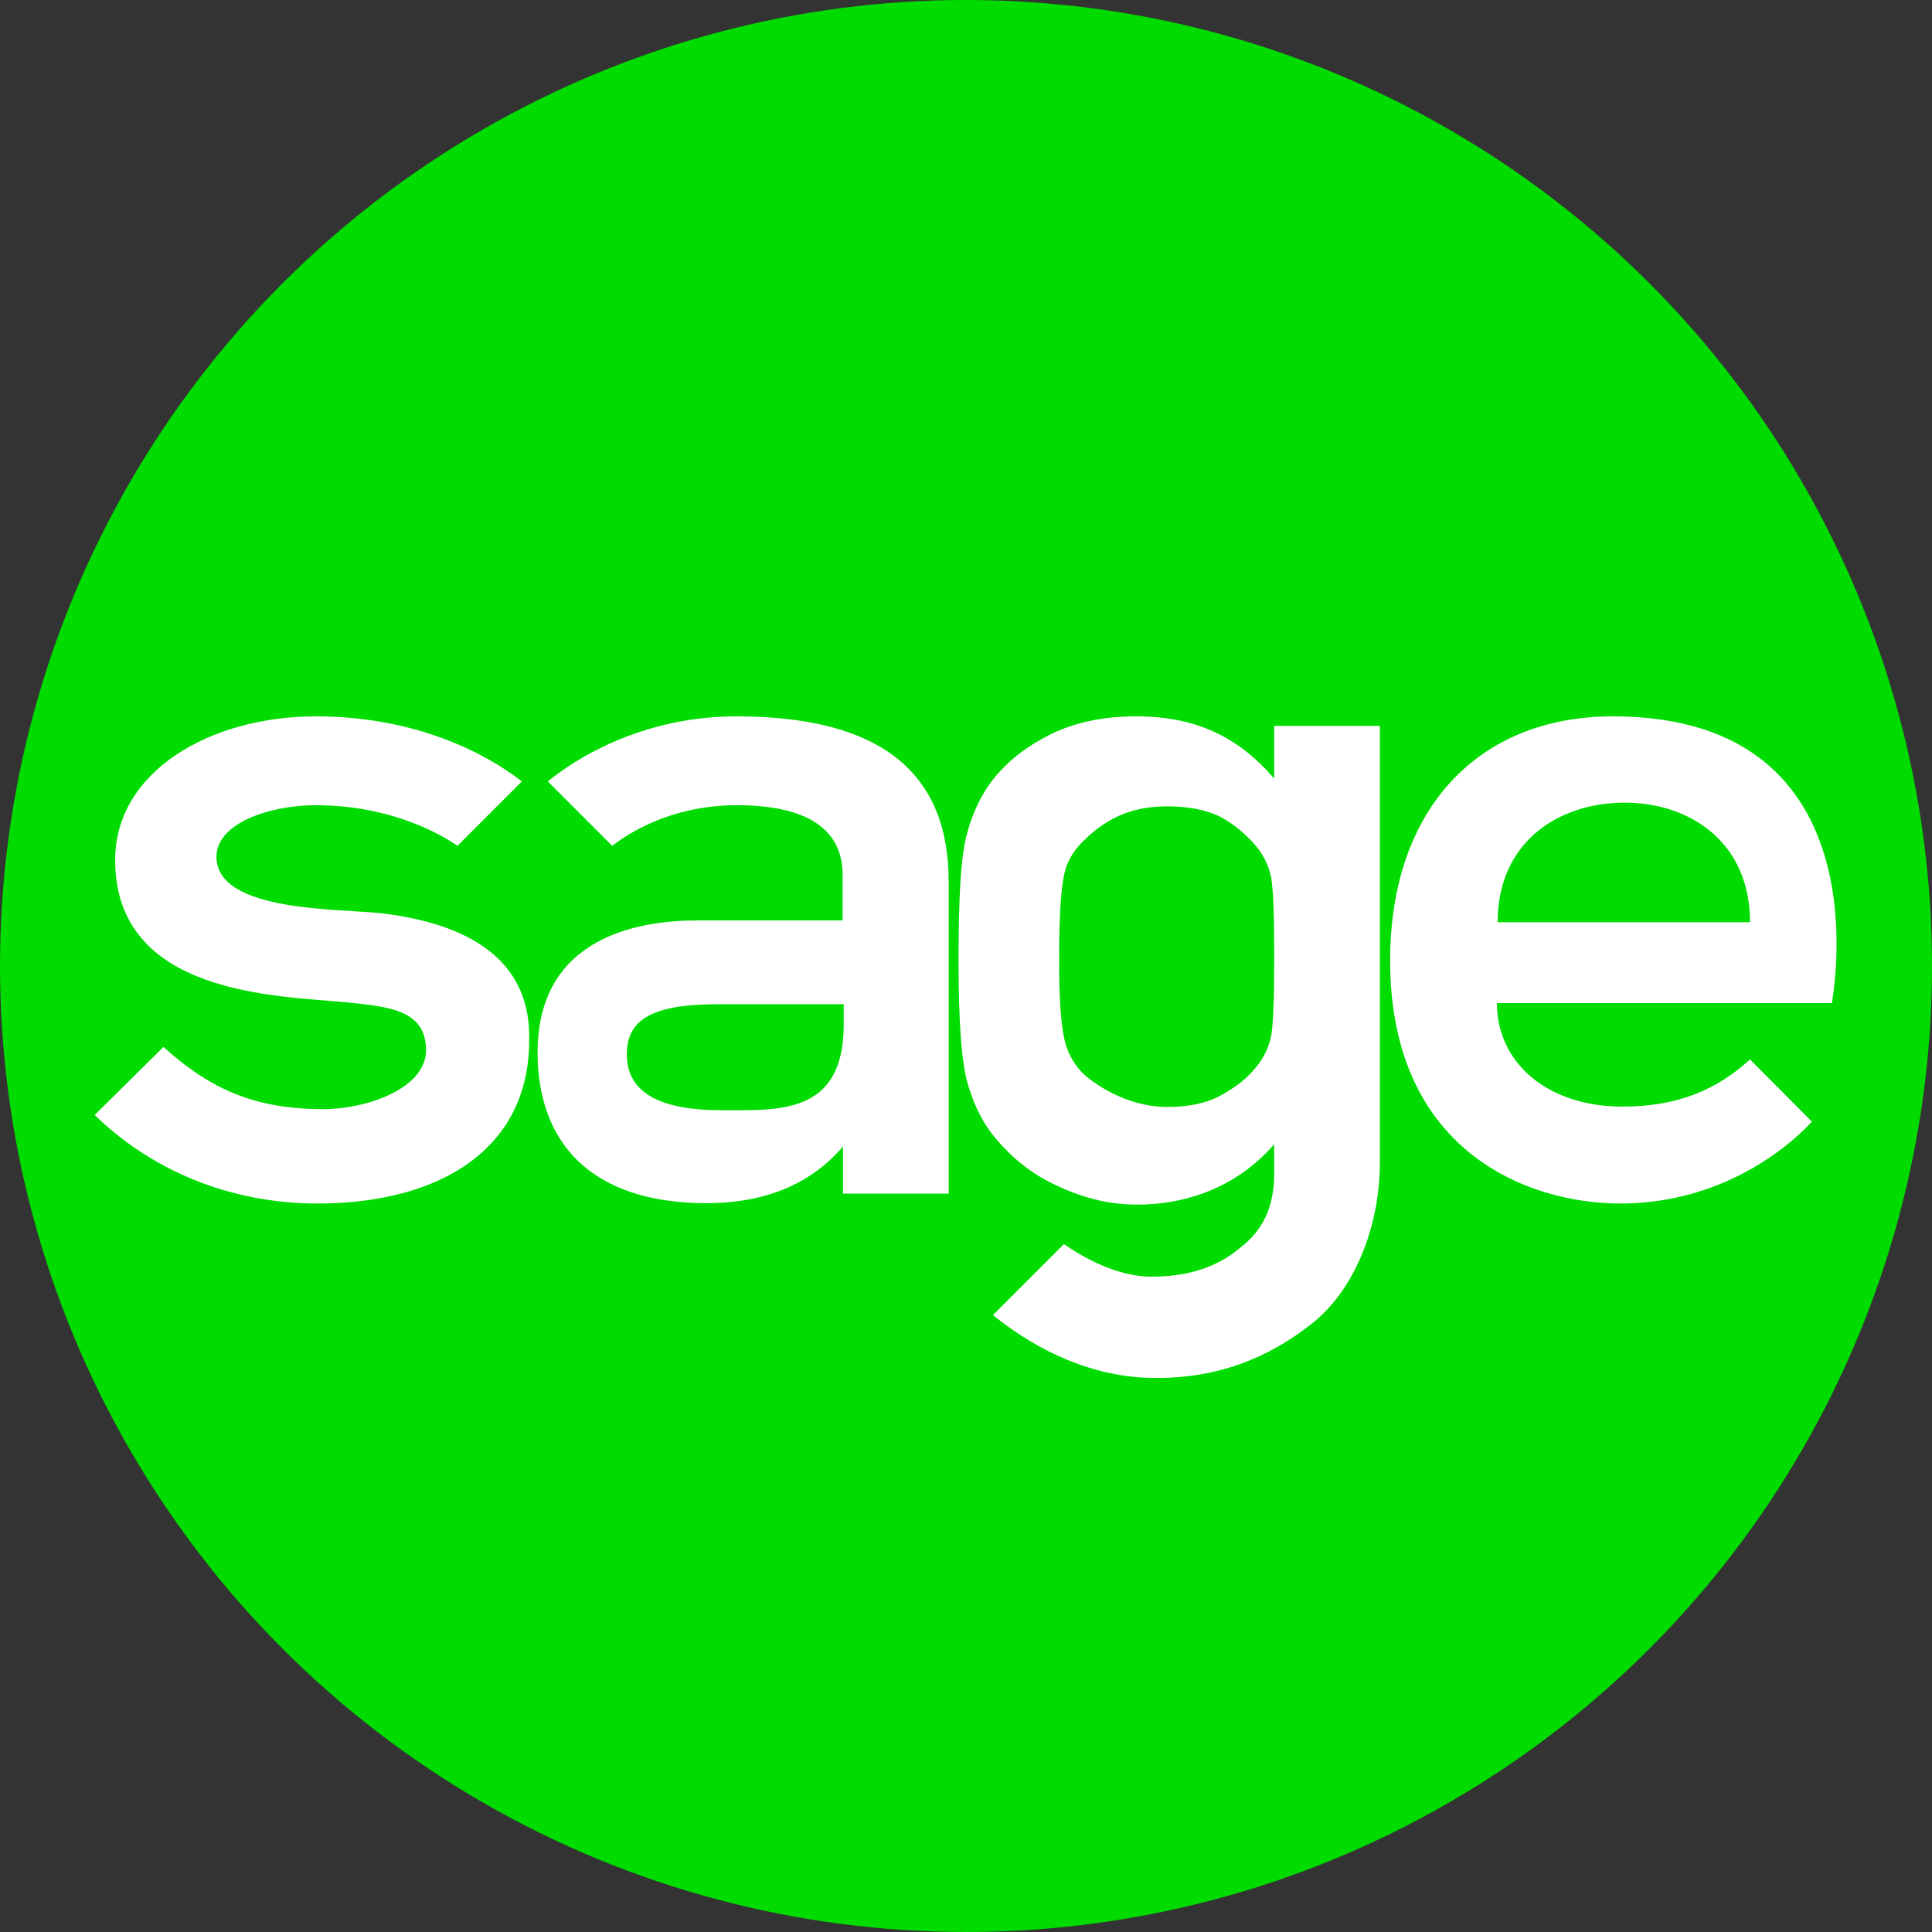 <?xml version="1.0" encoding="UTF-8" standalone="no"?>
<!DOCTYPE svg PUBLIC "-//W3C//DTD SVG 1.1//EN" "http://www.w3.org/Graphics/SVG/1.1/DTD/svg11.dtd">
<svg width="100%" height="100%" viewBox="0 0 477 477" version="1.1" xmlns="http://www.w3.org/2000/svg" xmlns:xlink="http://www.w3.org/1999/xlink" xml:space="preserve" xmlns:serif="http://www.serif.com/" style="fill-rule:evenodd;clip-rule:evenodd;stroke-linejoin:round;stroke-miterlimit:2;">
    <rect x="0" y="0" width="477" height="477" fill="#333333" stroke="none"/>
    <circle cx="238.5" cy="238.5" r="238.5" style="fill:rgb(0,220,0);"/>
    <g transform="matrix(0.903,0,0,0.903,23.373,176.861)">
        <g>
            <g>
                <g>
                    <g>
                        <path d="M415.1,0C378.4,0 354.2,25.2 354.2,66.8C354.2,118.3 391.1,133.2 417.2,133.2C450.5,133.2 469.5,110.8 469.5,110.8L452.6,93.8C443.7,101.9 433.2,106.7 417.7,106.7C397.3,106.7 383.4,94.8 383.4,78.4L475,78.4C474.8,78.5 490.7,0 415.1,0ZM383.6,56.3C383.6,34.3 400.3,23.6 418.3,23.6C436.3,23.6 452.6,34.5 452.6,56.3L383.6,56.3Z" style="fill:white;fill-rule:nonzero;"/>
                    </g>
                </g>
            </g>
            <g>
                <path d="M78.9,53.9C67.2,52.5 33.3,53.7 33.3,38.4C33.3,29.3 47.6,24.3 60.5,24.3C81.3,24.3 95.2,32.6 99.2,35.4L116.8,17.8C111.6,13.7 92.2,0 60.5,0C31.5,0 5.6,15.1 5.6,39.3C5.6,76.4 50.4,76.4 69,78.2C80.3,79.4 90.6,80.2 90.6,91.3C90.6,101.6 74.7,107.4 62.4,107.4C42.4,107.4 30.5,100.9 18.8,90.4L0,109C17.2,125.7 39.3,133.2 60.9,133.2C94.4,133.2 118.8,118.3 118.8,88.6C119.3,69.2 106.1,57.3 78.9,53.9Z" style="fill:white;fill-rule:nonzero;"/>
            </g>
            <g>
                <g>
                    <path d="M175.4,0C146.3,0 127.4,14.9 123.9,17.8L141.5,35.4C145.1,32.6 157,24.3 175.6,24.3C198,24.3 204.5,33.2 204.5,43.3L204.5,55.8L164.7,55.8C150,55.8 121.1,59.6 121.1,91.9C121.1,115.7 134.8,133.1 167.3,133.1C183.6,133.1 196,127.7 204.6,117.6L204.6,130.5L233.5,130.5L233.5,45.2C233.5,15.5 215.1,0 175.4,0ZM204.8,84.3C204.8,108.9 187.2,107.7 171.5,107.7C155.6,107.7 145.5,103.5 145.5,92.4C145.5,82.1 153.8,78.7 170.9,78.7L204.8,78.7C204.8,78.5 204.8,82.9 204.8,84.3Z" style="fill:white;fill-rule:nonzero;"/>
                </g>
            </g>
            <path d="M322.5,2.6L322.5,17C312.6,5.5 300.9,0 284.8,0C275.3,0 267.8,1.8 261.6,4.8C255.1,8 250.7,11.5 247.1,15.5C243.3,19.7 240.2,25.6 238.6,31.8C236.8,37.9 236.2,49.4 236.2,66.7C236.2,83.6 237,94.9 238.8,100.8C240.6,106.9 243.2,111.9 247.1,116.3C250.5,120.1 254.6,124 261.2,127.4C267.5,130.6 275.5,133.5 284.8,133.5C300.3,133.5 313.3,127.6 322.5,117L322.5,124.9C322.5,134.4 319.3,140.6 313.2,145.3C307.3,150.3 299.5,153.2 289,153.2C279.5,153.2 270.4,148 265,144.3L245.6,163.7C258.1,173.8 273.2,180.7 289.4,180.9C306.6,181.1 320.5,175.7 332.6,166.2C344.3,157.1 351.4,139.8 351.4,121.8L351.4,2.6L322.5,2.6ZM322.5,66.6C322.5,76.5 322.3,83.5 321.7,87.2C320.9,91.2 319.1,94.3 316.7,96.9C314.7,99.3 311.7,101.5 308,103.6C304,105.8 299.1,106.8 293.3,106.8C281.4,106.8 271.9,99.5 269.7,97.1C267.3,94.5 265.5,91 264.9,87C264.1,83.2 263.7,76.3 263.7,66.4C263.7,56.3 264.1,48.2 264.9,44.2C265.5,40.2 267.3,37.3 269.7,34.7C271.9,32.5 274.7,29.9 278.8,27.8C282.6,25.8 287.5,24.6 293.3,24.6C299,24.6 304.2,25.6 308,27.6C312,29.8 314.5,32.2 316.7,34.5C319.1,37.1 320.9,40.2 321.7,44.2C322.3,48 322.5,55.3 322.5,64.4L322.5,66.6Z" style="fill:white;fill-rule:nonzero;"/>
        </g>
    </g>
</svg>
